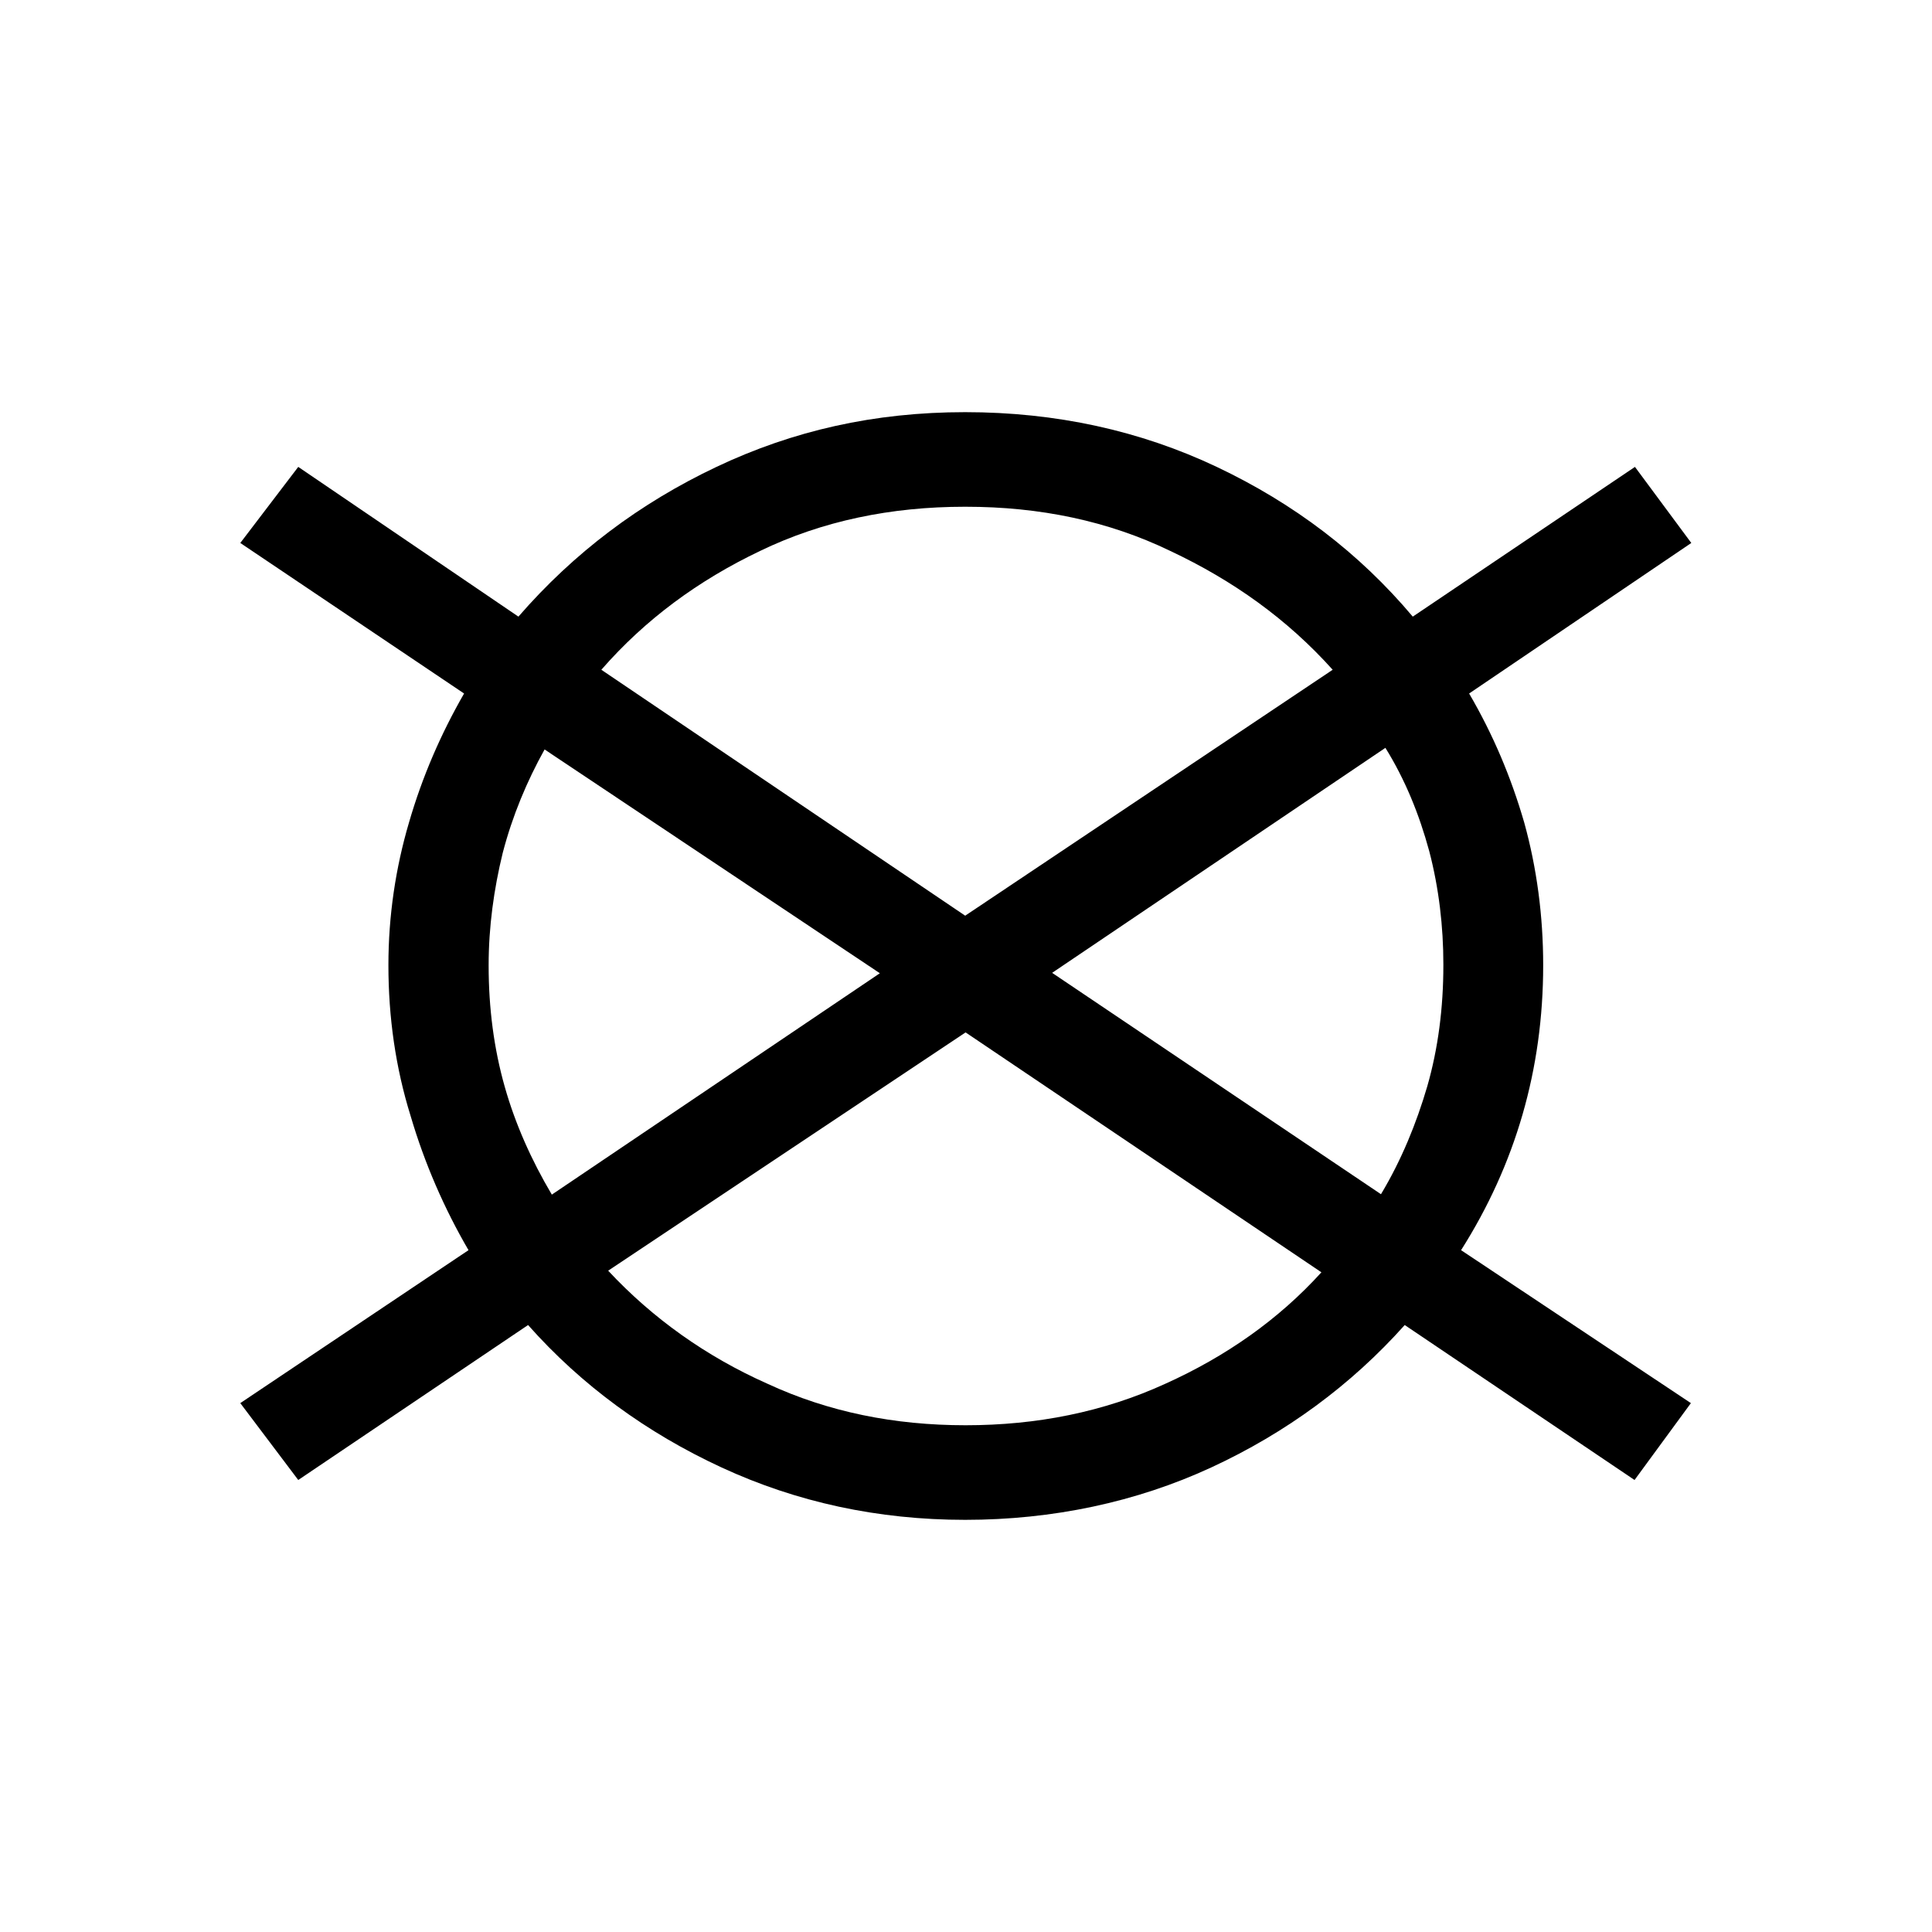<svg viewBox="0 0 48 48" xmlns="http://www.w3.org/2000/svg" data-sanitized-data-name="Livello 2" data-name="Livello 2" id="Livello_2">
  <defs>
    <style>
      .cls-1 {
        fill: none;
      }

      .cls-1, .cls-2 {
        stroke-width: 0px;
      }
    </style>
  </defs>
  <g data-sanitized-data-name="Livello 1" data-name="Livello 1" id="Livello_1-2">
    <g>
      <rect height="48" width="48" class="cls-1"></rect>
      <path d="M38.34,23.98c0-1.23-.16-2.42-.47-3.54-.33-1.14-.78-2.2-1.37-3.21l5.52-3.74-1.4-1.89-5.52,3.72c-1.33-1.58-2.95-2.81-4.87-3.72-1.9-.9-3.99-1.36-6.25-1.36s-4.28.46-6.18,1.36c-1.9.9-3.54,2.13-4.92,3.72l-5.47-3.72-1.44,1.89,5.56,3.74c-.58,1.01-1.04,2.07-1.37,3.21-.33,1.12-.51,2.31-.51,3.54,0,1.3.18,2.55.55,3.74.35,1.19.84,2.31,1.44,3.34l-5.67,3.8,1.44,1.91,5.71-3.85c1.33,1.5,2.95,2.68,4.81,3.54,1.86.86,3.88,1.3,6.05,1.3s4.25-.44,6.11-1.3c1.86-.86,3.48-2.05,4.81-3.54l5.71,3.85,1.4-1.91-5.71-3.8c1.35-2.13,2.04-4.49,2.04-7.08h0ZM35.86,23.98c0,1.06-.13,2.07-.4,3.01-.27.92-.64,1.83-1.15,2.68l-8.17-5.5,8.28-5.59c.49.79.84,1.65,1.09,2.57.24.92.35,1.87.35,2.81h0ZM23.99,12.59c1.84,0,3.54.35,5.09,1.1,1.55.73,2.9,1.69,4.03,2.95l-9.13,6.11-9.04-6.11c1.09-1.25,2.41-2.22,3.94-2.95,1.55-.75,3.26-1.1,5.09-1.1h0ZM12.14,23.98c0-.95.13-1.89.35-2.79.24-.92.6-1.78,1.04-2.57l8.33,5.56-8.15,5.5c-.51-.86-.91-1.76-1.17-2.68-.27-.95-.4-1.96-.4-3.01h0ZM23.99,35.41c-1.77,0-3.41-.33-4.92-1.03-1.53-.68-2.86-1.63-3.96-2.81l8.88-5.92,8.84,5.96c-1.06,1.17-2.37,2.09-3.88,2.77-1.53.7-3.19,1.03-4.96,1.03h0Z" class="cls-2"></path>
    </g>
  </g>
</svg>